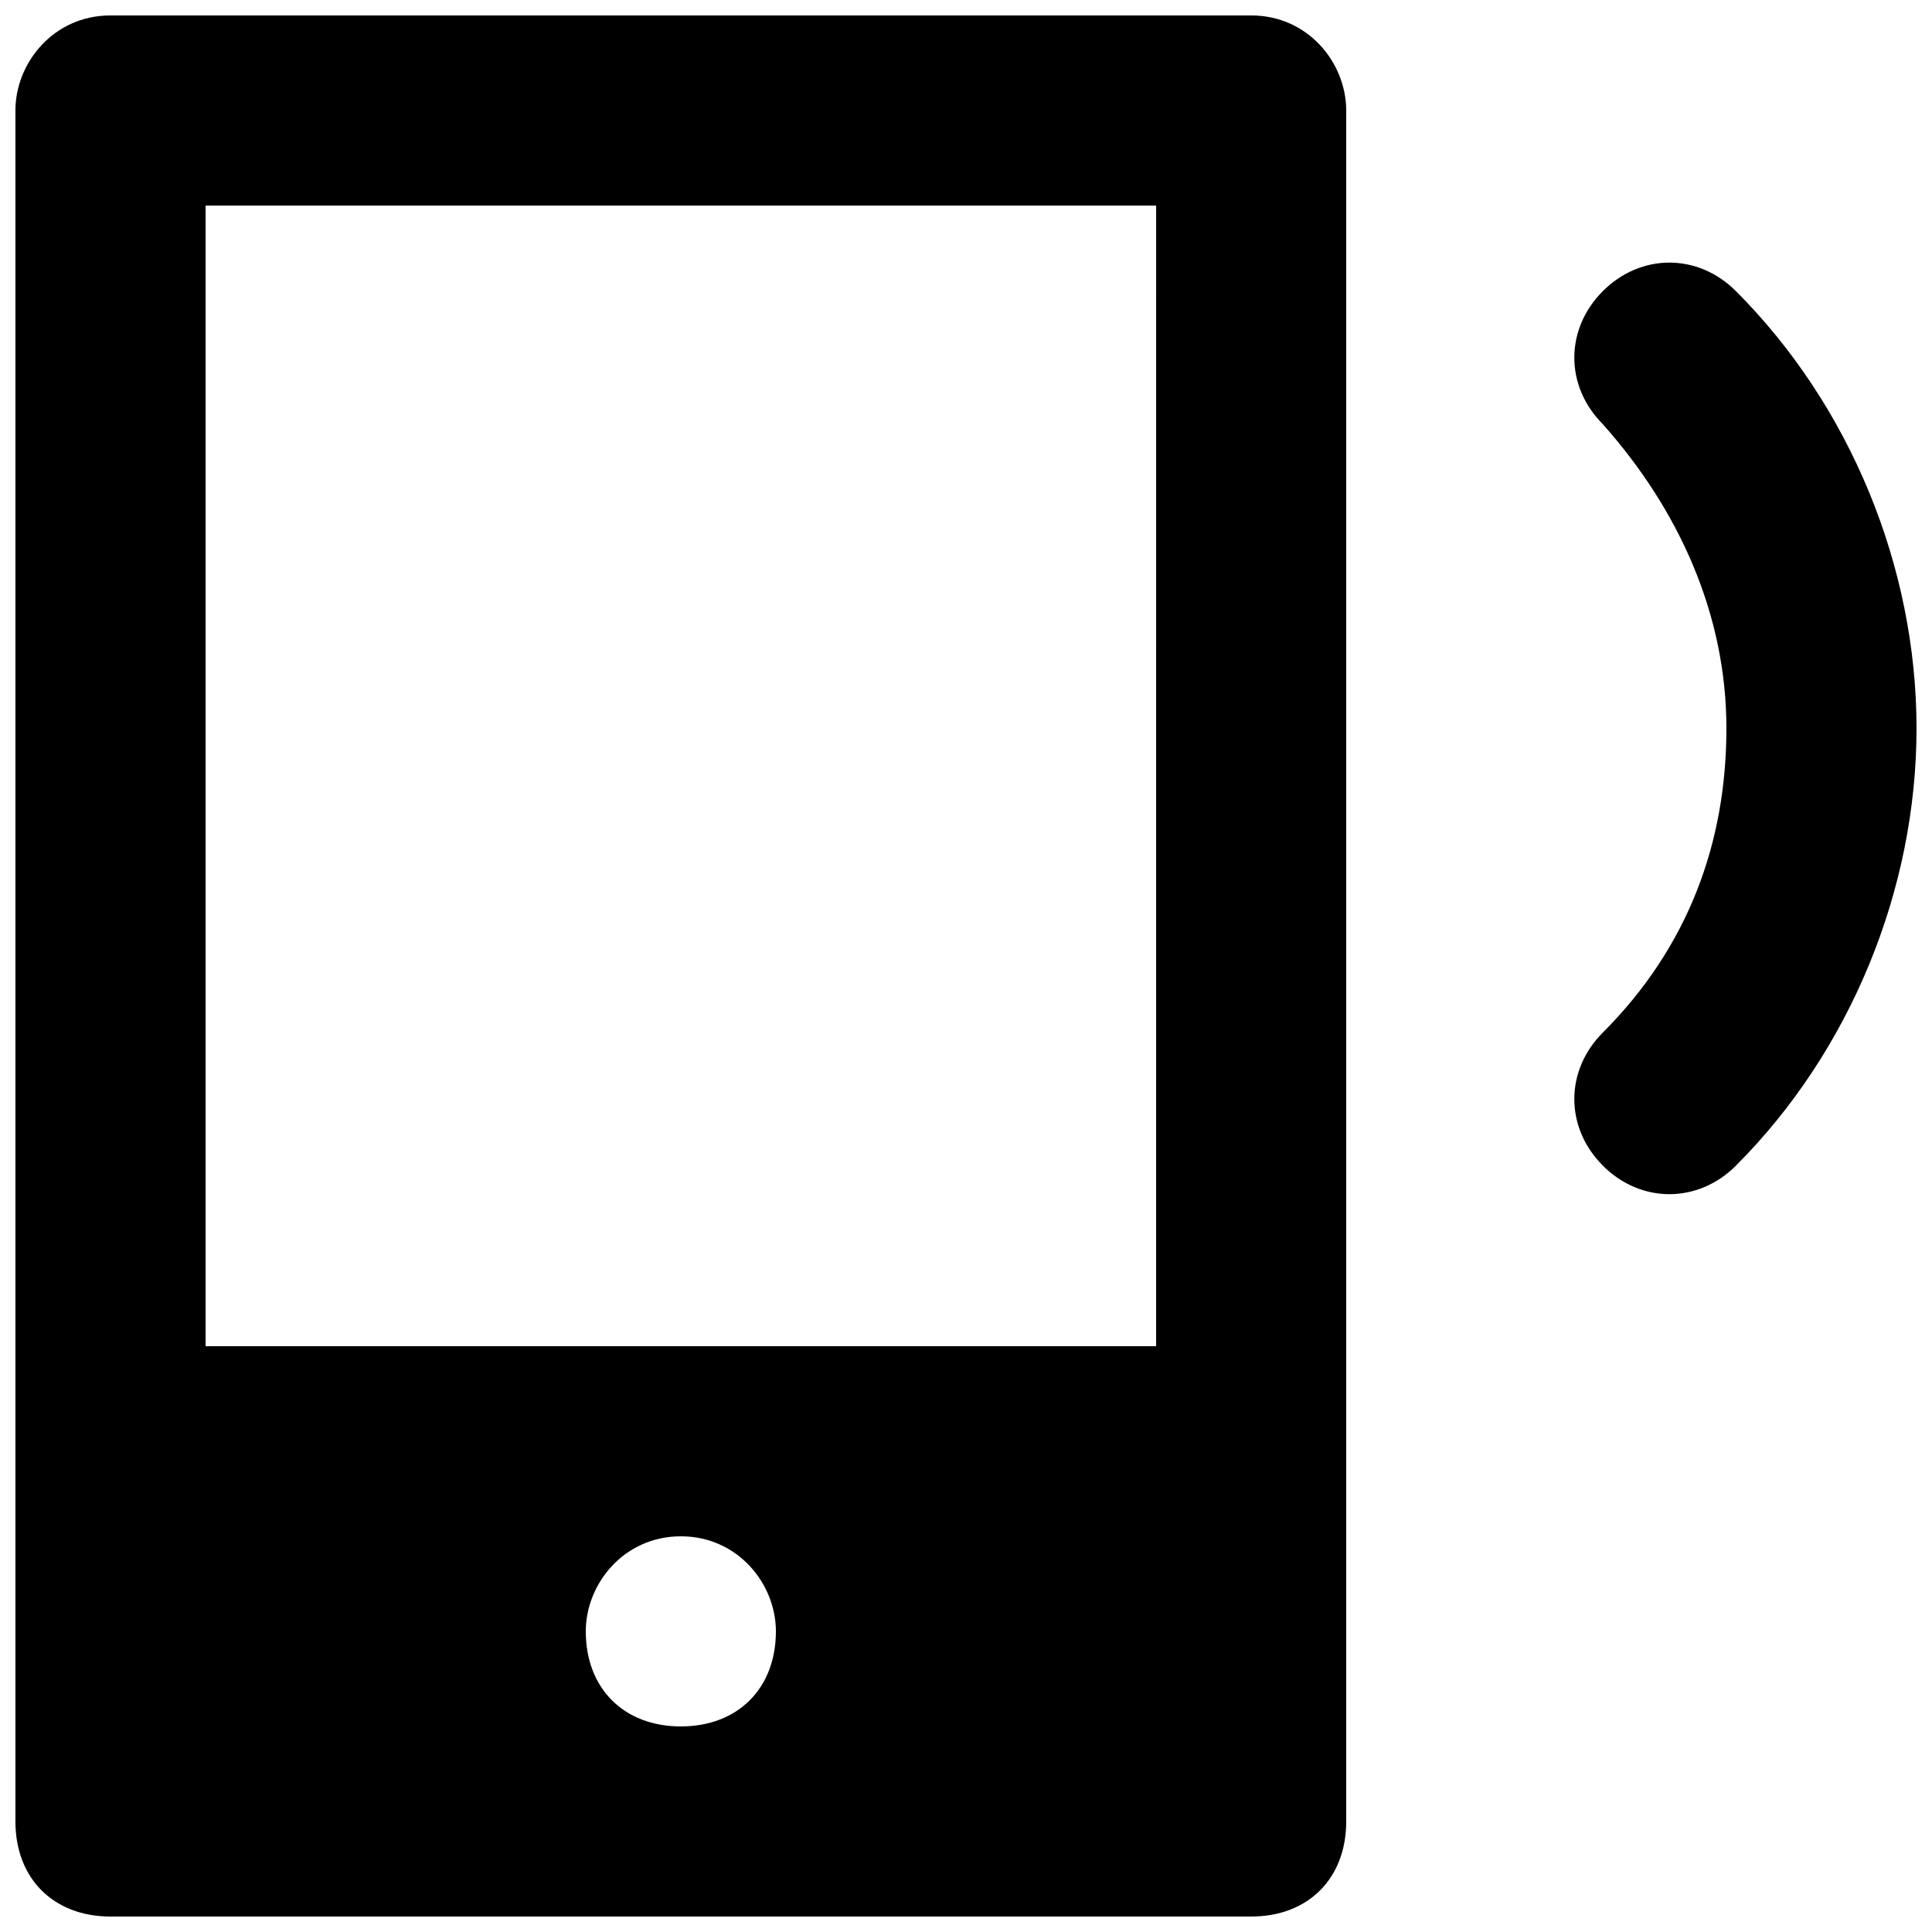 <?xml version="1.0" encoding="UTF-8"?>
<!-- Uploaded to: ICON Repo, www.svgrepo.com, Generator: ICON Repo Mixer Tools -->
<svg width="800px" height="800px" version="1.1" viewBox="144 144 512 512" xmlns="http://www.w3.org/2000/svg">
 <defs>
  <clipPath id="b">
   <path d="m148.09 148.09h352.91v503.81h-352.91z"/>
  </clipPath>
  <clipPath id="a">
   <path d="m561 213h90.902v248h-90.902z"/>
  </clipPath>
 </defs>
 <g>
  <g clip-path="url(#b)">
   <path d="m475.57 148.09h-302.29c-15.113 0-25.191 12.594-25.191 25.191v453.43c0 15.113 10.078 25.191 25.191 25.191h302.29c15.113 0 25.191-10.078 25.191-25.191v-453.43c0-12.598-10.078-25.191-25.191-25.191zm-151.14 453.43c-15.113 0-25.191-10.078-25.191-25.191 0-12.594 10.078-25.191 25.191-25.191s25.191 12.594 25.191 25.191c0 15.113-10.074 25.191-25.191 25.191zm125.95-100.76h-251.9v-302.29h251.91z"/>
  </g>
  <g clip-path="url(#a)">
   <path d="m568.77 452.9c-10.078-10.078-10.078-25.191 0-35.266 22.672-22.672 32.746-50.383 32.746-80.609 0-30.23-12.594-57.938-32.746-80.609-10.078-10.078-10.078-25.191 0-35.266 10.078-10.078 25.191-10.078 35.266 0 30.23 30.227 47.863 73.051 47.863 115.88 0 42.824-17.633 85.648-47.863 115.88-10.074 10.078-25.188 10.078-35.266 0z"/>
  </g>
 </g>
</svg>